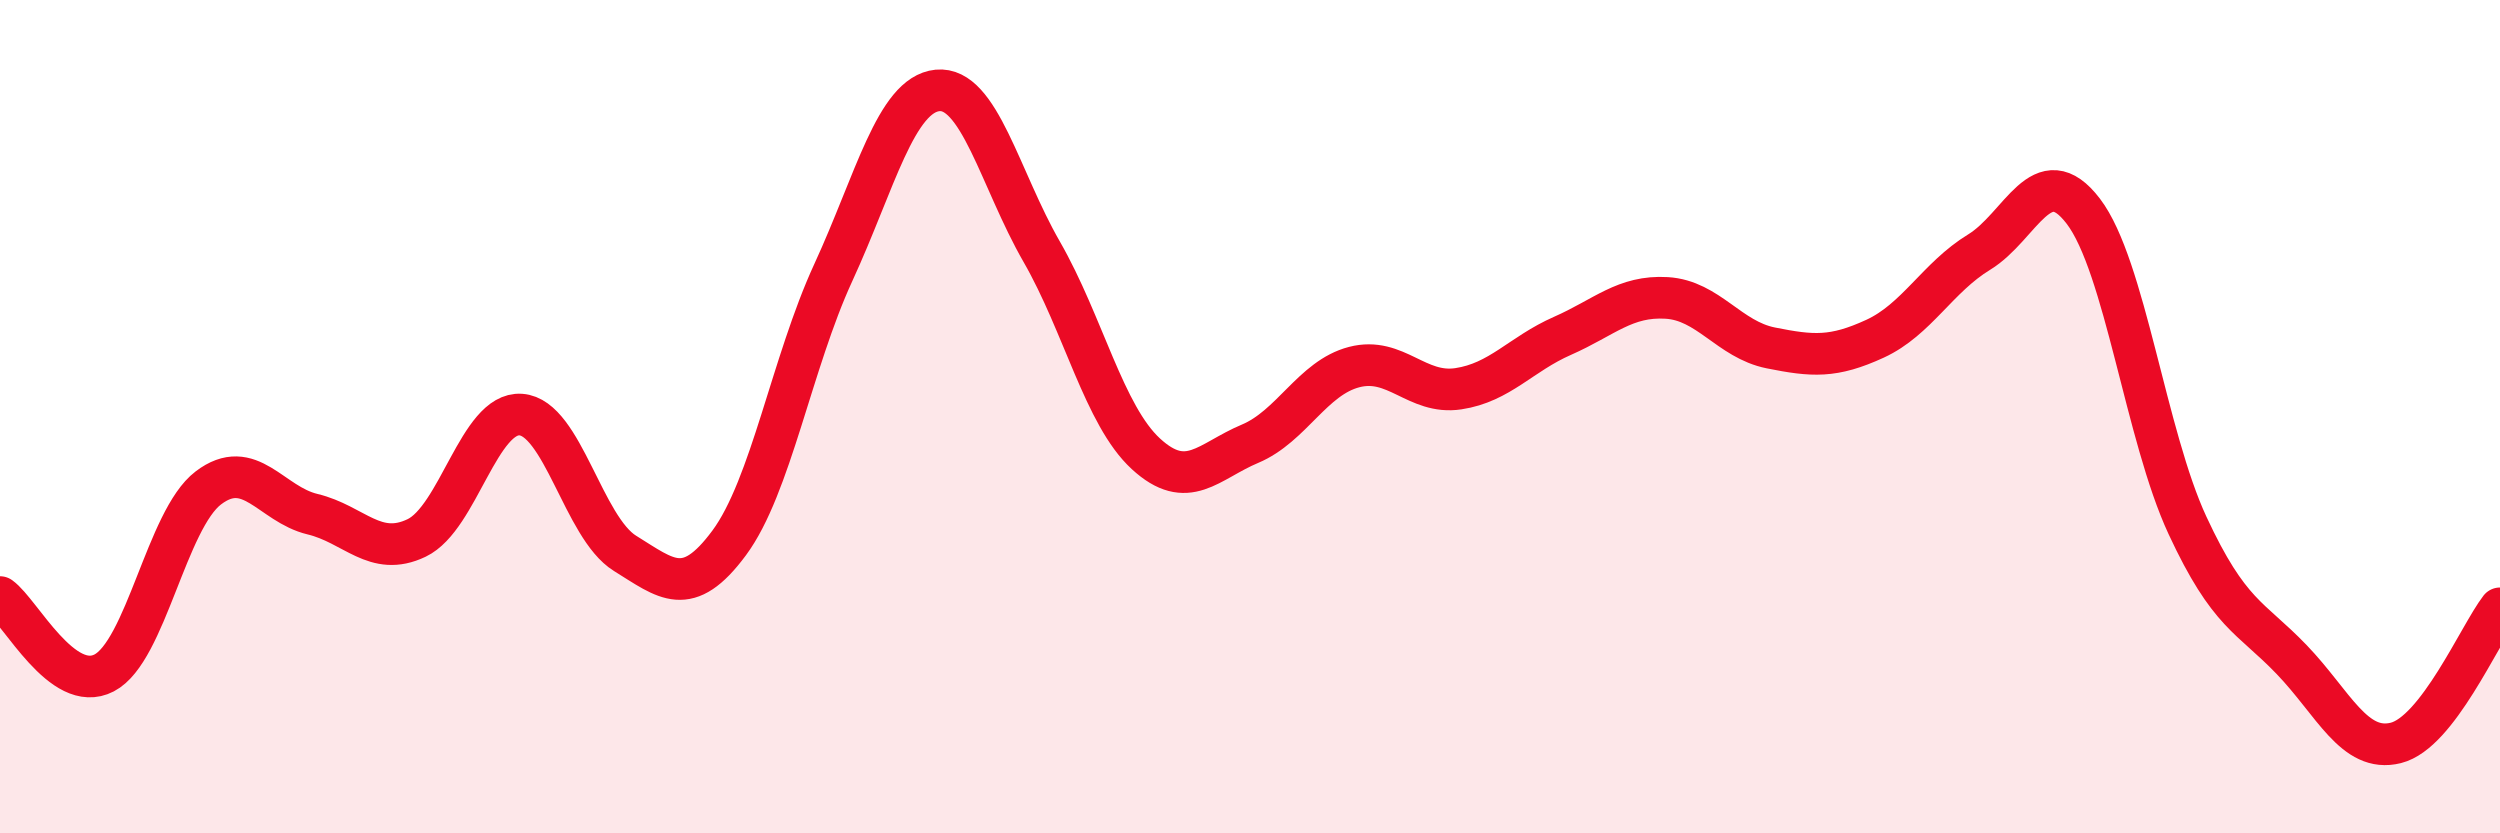 
    <svg width="60" height="20" viewBox="0 0 60 20" xmlns="http://www.w3.org/2000/svg">
      <path
        d="M 0,14.33 C 0.5,14.69 1.5,16.67 2.5,16.15 C 3.5,15.63 4,12.47 5,11.71 C 6,10.95 6.5,12.1 7.5,12.34 C 8.5,12.58 9,13.39 10,12.91 C 11,12.43 11.5,9.88 12.5,9.95 C 13.5,10.02 14,12.66 15,13.28 C 16,13.9 16.5,14.38 17.5,13.03 C 18.5,11.68 19,8.71 20,6.54 C 21,4.37 21.5,2.27 22.5,2.17 C 23.5,2.07 24,4.3 25,6.04 C 26,7.78 26.5,9.97 27.5,10.89 C 28.5,11.81 29,11.07 30,10.65 C 31,10.23 31.5,9.07 32.5,8.81 C 33.5,8.55 34,9.48 35,9.33 C 36,9.18 36.5,8.5 37.5,8.06 C 38.5,7.62 39,7.09 40,7.15 C 41,7.21 41.5,8.15 42.5,8.35 C 43.5,8.55 44,8.59 45,8.13 C 46,7.67 46.5,6.66 47.5,6.05 C 48.5,5.44 49,3.76 50,5.07 C 51,6.38 51.5,10.46 52.5,12.61 C 53.5,14.76 54,14.79 55,15.83 C 56,16.87 56.5,18.08 57.5,17.83 C 58.5,17.58 59.5,15.25 60,14.6L60 20L0 20Z"
        fill="#EB0A25"
        opacity="0.1"
        stroke-linecap="round"
        stroke-linejoin="round"
      />
      <path
        d="M 0,14.33 C 0.5,14.69 1.5,16.67 2.5,16.15 C 3.5,15.63 4,12.47 5,11.71 C 6,10.95 6.5,12.1 7.5,12.34 C 8.5,12.58 9,13.39 10,12.91 C 11,12.43 11.5,9.88 12.5,9.95 C 13.5,10.02 14,12.66 15,13.28 C 16,13.9 16.5,14.38 17.5,13.03 C 18.5,11.68 19,8.71 20,6.54 C 21,4.37 21.5,2.27 22.5,2.17 C 23.5,2.07 24,4.3 25,6.04 C 26,7.78 26.5,9.97 27.5,10.89 C 28.5,11.81 29,11.07 30,10.65 C 31,10.23 31.5,9.07 32.5,8.81 C 33.5,8.55 34,9.48 35,9.33 C 36,9.18 36.5,8.5 37.5,8.06 C 38.5,7.62 39,7.09 40,7.15 C 41,7.21 41.5,8.15 42.5,8.35 C 43.5,8.55 44,8.59 45,8.13 C 46,7.67 46.5,6.66 47.5,6.05 C 48.5,5.44 49,3.76 50,5.07 C 51,6.38 51.5,10.46 52.5,12.61 C 53.5,14.76 54,14.79 55,15.83 C 56,16.87 56.5,18.08 57.5,17.83 C 58.5,17.58 59.5,15.25 60,14.6"
        stroke="#EB0A25"
        stroke-width="1"
        fill="none"
        stroke-linecap="round"
        stroke-linejoin="round"
      />
    </svg>
  